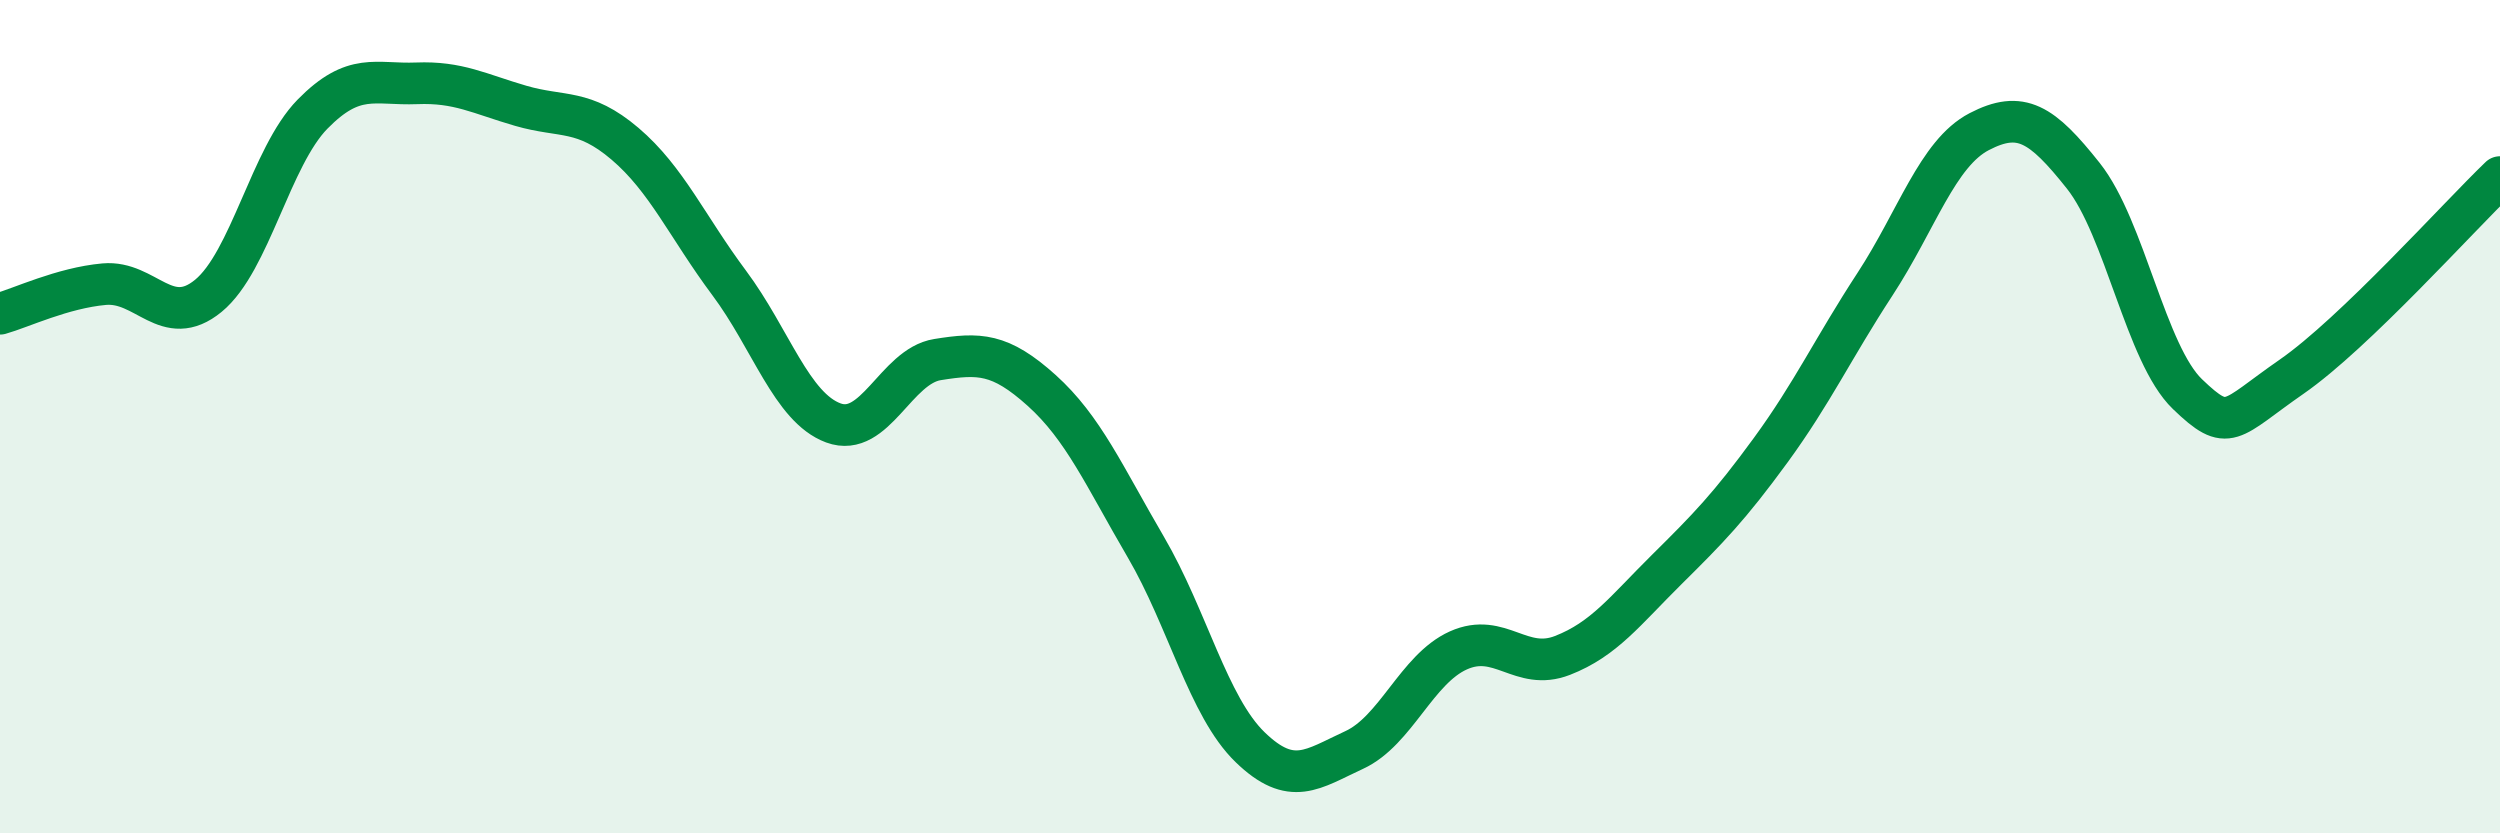 
    <svg width="60" height="20" viewBox="0 0 60 20" xmlns="http://www.w3.org/2000/svg">
      <path
        d="M 0,7.53 C 0.5,7.39 1.5,6.91 2.5,6.82 C 3.5,6.73 4,7.92 5,7.1 C 6,6.28 6.5,3.76 7.5,2.74 C 8.5,1.72 9,2.04 10,2 C 11,1.96 11.5,2.25 12.5,2.54 C 13.5,2.83 14,2.6 15,3.45 C 16,4.3 16.5,5.45 17.5,6.79 C 18.5,8.13 19,9.78 20,10.15 C 21,10.52 21.5,8.79 22.5,8.63 C 23.5,8.47 24,8.47 25,9.37 C 26,10.27 26.5,11.42 27.5,13.13 C 28.5,14.84 29,16.96 30,17.93 C 31,18.9 31.5,18.46 32.5,18 C 33.5,17.54 34,16.06 35,15.61 C 36,15.16 36.5,16.12 37.5,15.73 C 38.5,15.34 39,14.66 40,13.67 C 41,12.68 41.5,12.17 42.5,10.8 C 43.5,9.43 44,8.35 45,6.82 C 46,5.29 46.5,3.68 47.5,3.16 C 48.5,2.64 49,2.96 50,4.22 C 51,5.48 51.5,8.5 52.5,9.46 C 53.5,10.42 53.5,10.08 55,9.04 C 56.5,8 59,5.21 60,4.25L60 20L0 20Z"
        fill="#008740"
        opacity="0.1"
        stroke-linecap="round"
        stroke-linejoin="round"
      />
      <path
        d="M 0,7.53 C 0.5,7.39 1.5,6.91 2.5,6.82 C 3.5,6.73 4,7.92 5,7.1 C 6,6.28 6.5,3.76 7.5,2.74 C 8.5,1.72 9,2.04 10,2 C 11,1.96 11.5,2.25 12.5,2.54 C 13.5,2.83 14,2.6 15,3.45 C 16,4.3 16.5,5.45 17.5,6.79 C 18.5,8.13 19,9.78 20,10.15 C 21,10.52 21.5,8.79 22.5,8.63 C 23.5,8.47 24,8.47 25,9.37 C 26,10.27 26.5,11.42 27.5,13.13 C 28.5,14.84 29,16.96 30,17.93 C 31,18.9 31.5,18.46 32.5,18 C 33.5,17.54 34,16.06 35,15.61 C 36,15.16 36.5,16.12 37.5,15.73 C 38.5,15.34 39,14.66 40,13.67 C 41,12.68 41.5,12.17 42.5,10.8 C 43.5,9.43 44,8.35 45,6.82 C 46,5.29 46.5,3.68 47.5,3.16 C 48.5,2.64 49,2.96 50,4.22 C 51,5.48 51.5,8.5 52.5,9.46 C 53.5,10.42 53.5,10.08 55,9.04 C 56.5,8 59,5.21 60,4.25"
        stroke="#008740"
        stroke-width="1"
        fill="none"
        stroke-linecap="round"
        stroke-linejoin="round"
      />
    </svg>
  